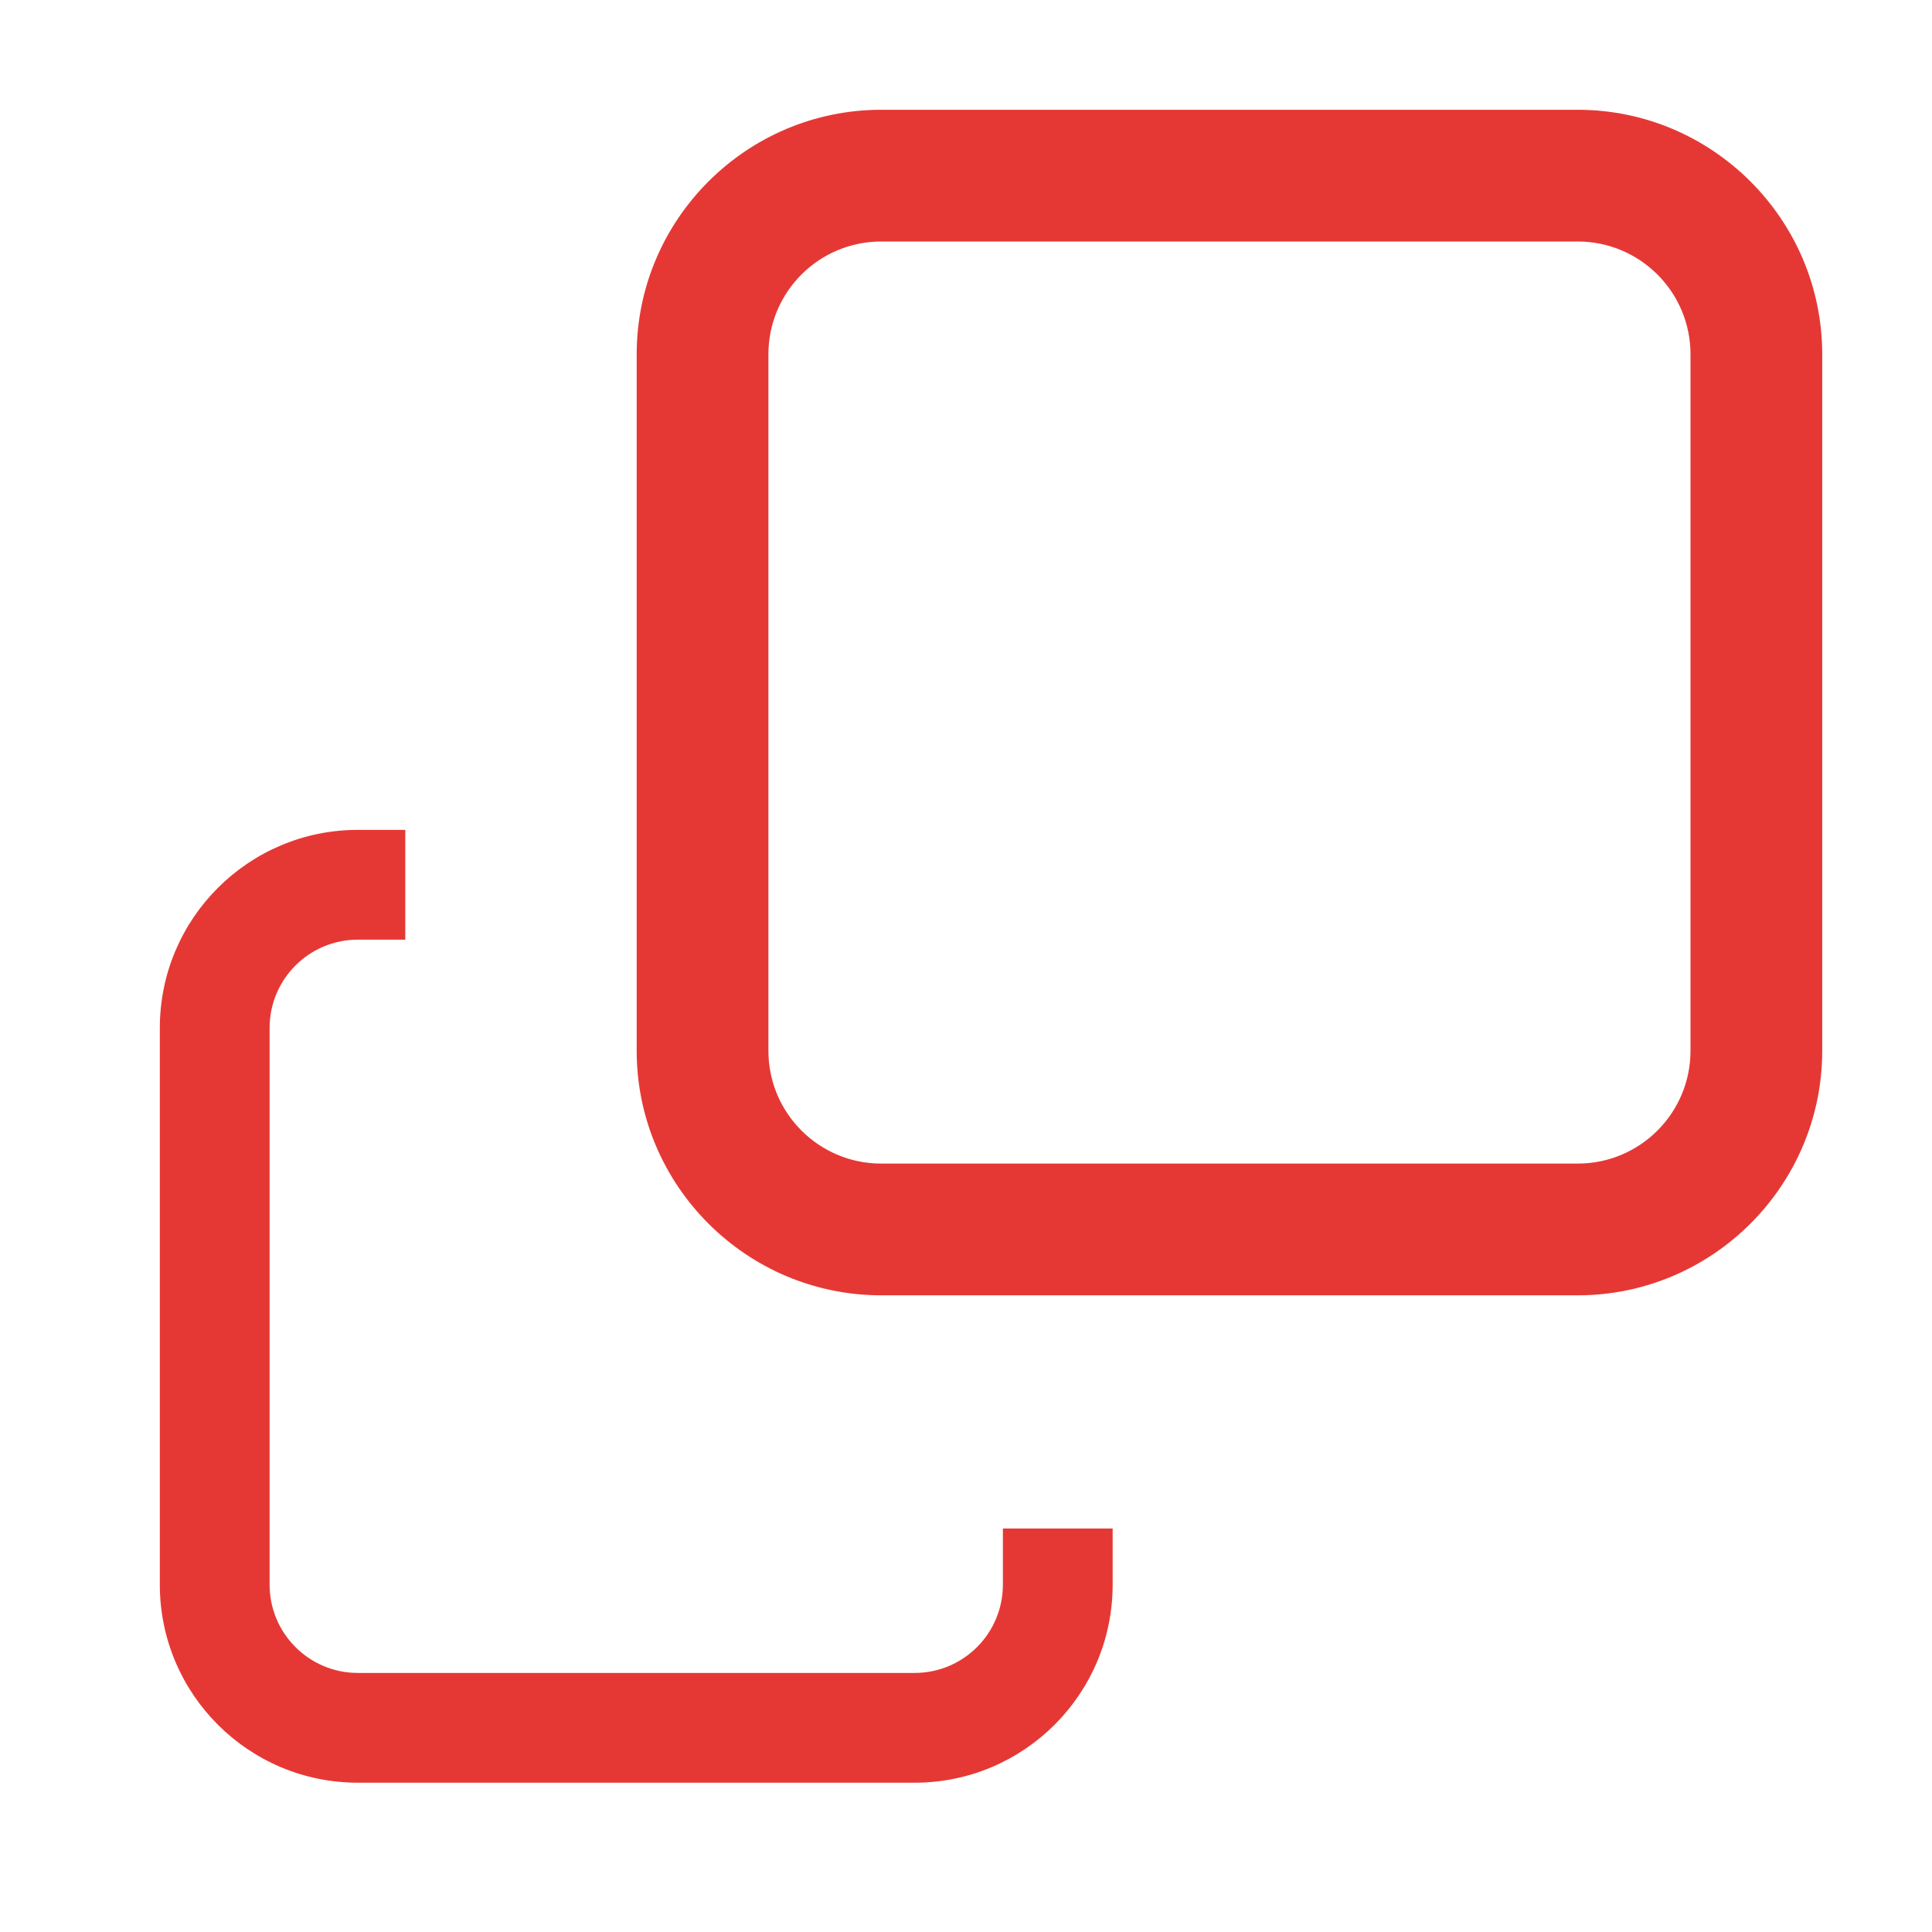 <svg width="44" height="44" viewBox="0 0 44 44" fill="none" xmlns="http://www.w3.org/2000/svg">
<g id="window" clip-path="url(#clip0_74_17856)">
<path id="Vector" d="M35.93 29.5H20.07C17 29.5 14.5 27 14.5 23.93V8.07C14.5 5 17 2.5 20.07 2.5H35.93C39 2.5 41.5 5 41.5 8.07V23.93C41.5 27 39 29.5 35.93 29.5ZM20.07 5.5C18.65 5.5 17.5 6.65 17.5 8.07V23.93C17.5 25.35 18.65 26.5 20.07 26.5H35.93C37.35 26.5 38.5 25.35 38.5 23.93V8.07C38.5 6.65 37.35 5.5 35.93 5.5H20.07Z" fill="#E53835"/>
<path id="Vector_2" d="M20.83 40.6H8.15C5.66 40.6 3.64 38.58 3.64 36.09V23.41C3.64 20.92 5.66 18.9 8.15 18.9H9.23V21.4H8.15C7.04 21.4 6.14 22.3 6.14 23.41V36.09C6.14 37.2 7.04 38.1 8.15 38.1H20.83C21.94 38.1 22.84 37.2 22.84 36.09V34.81H25.34V36.09C25.34 38.58 23.32 40.6 20.83 40.6Z" fill="#E53835"/>
</g>
<defs>
<clipPath id="clip0_74_17856">
<rect width="44" height="44" fill="white"/>
</clipPath>
</defs>
</svg>
